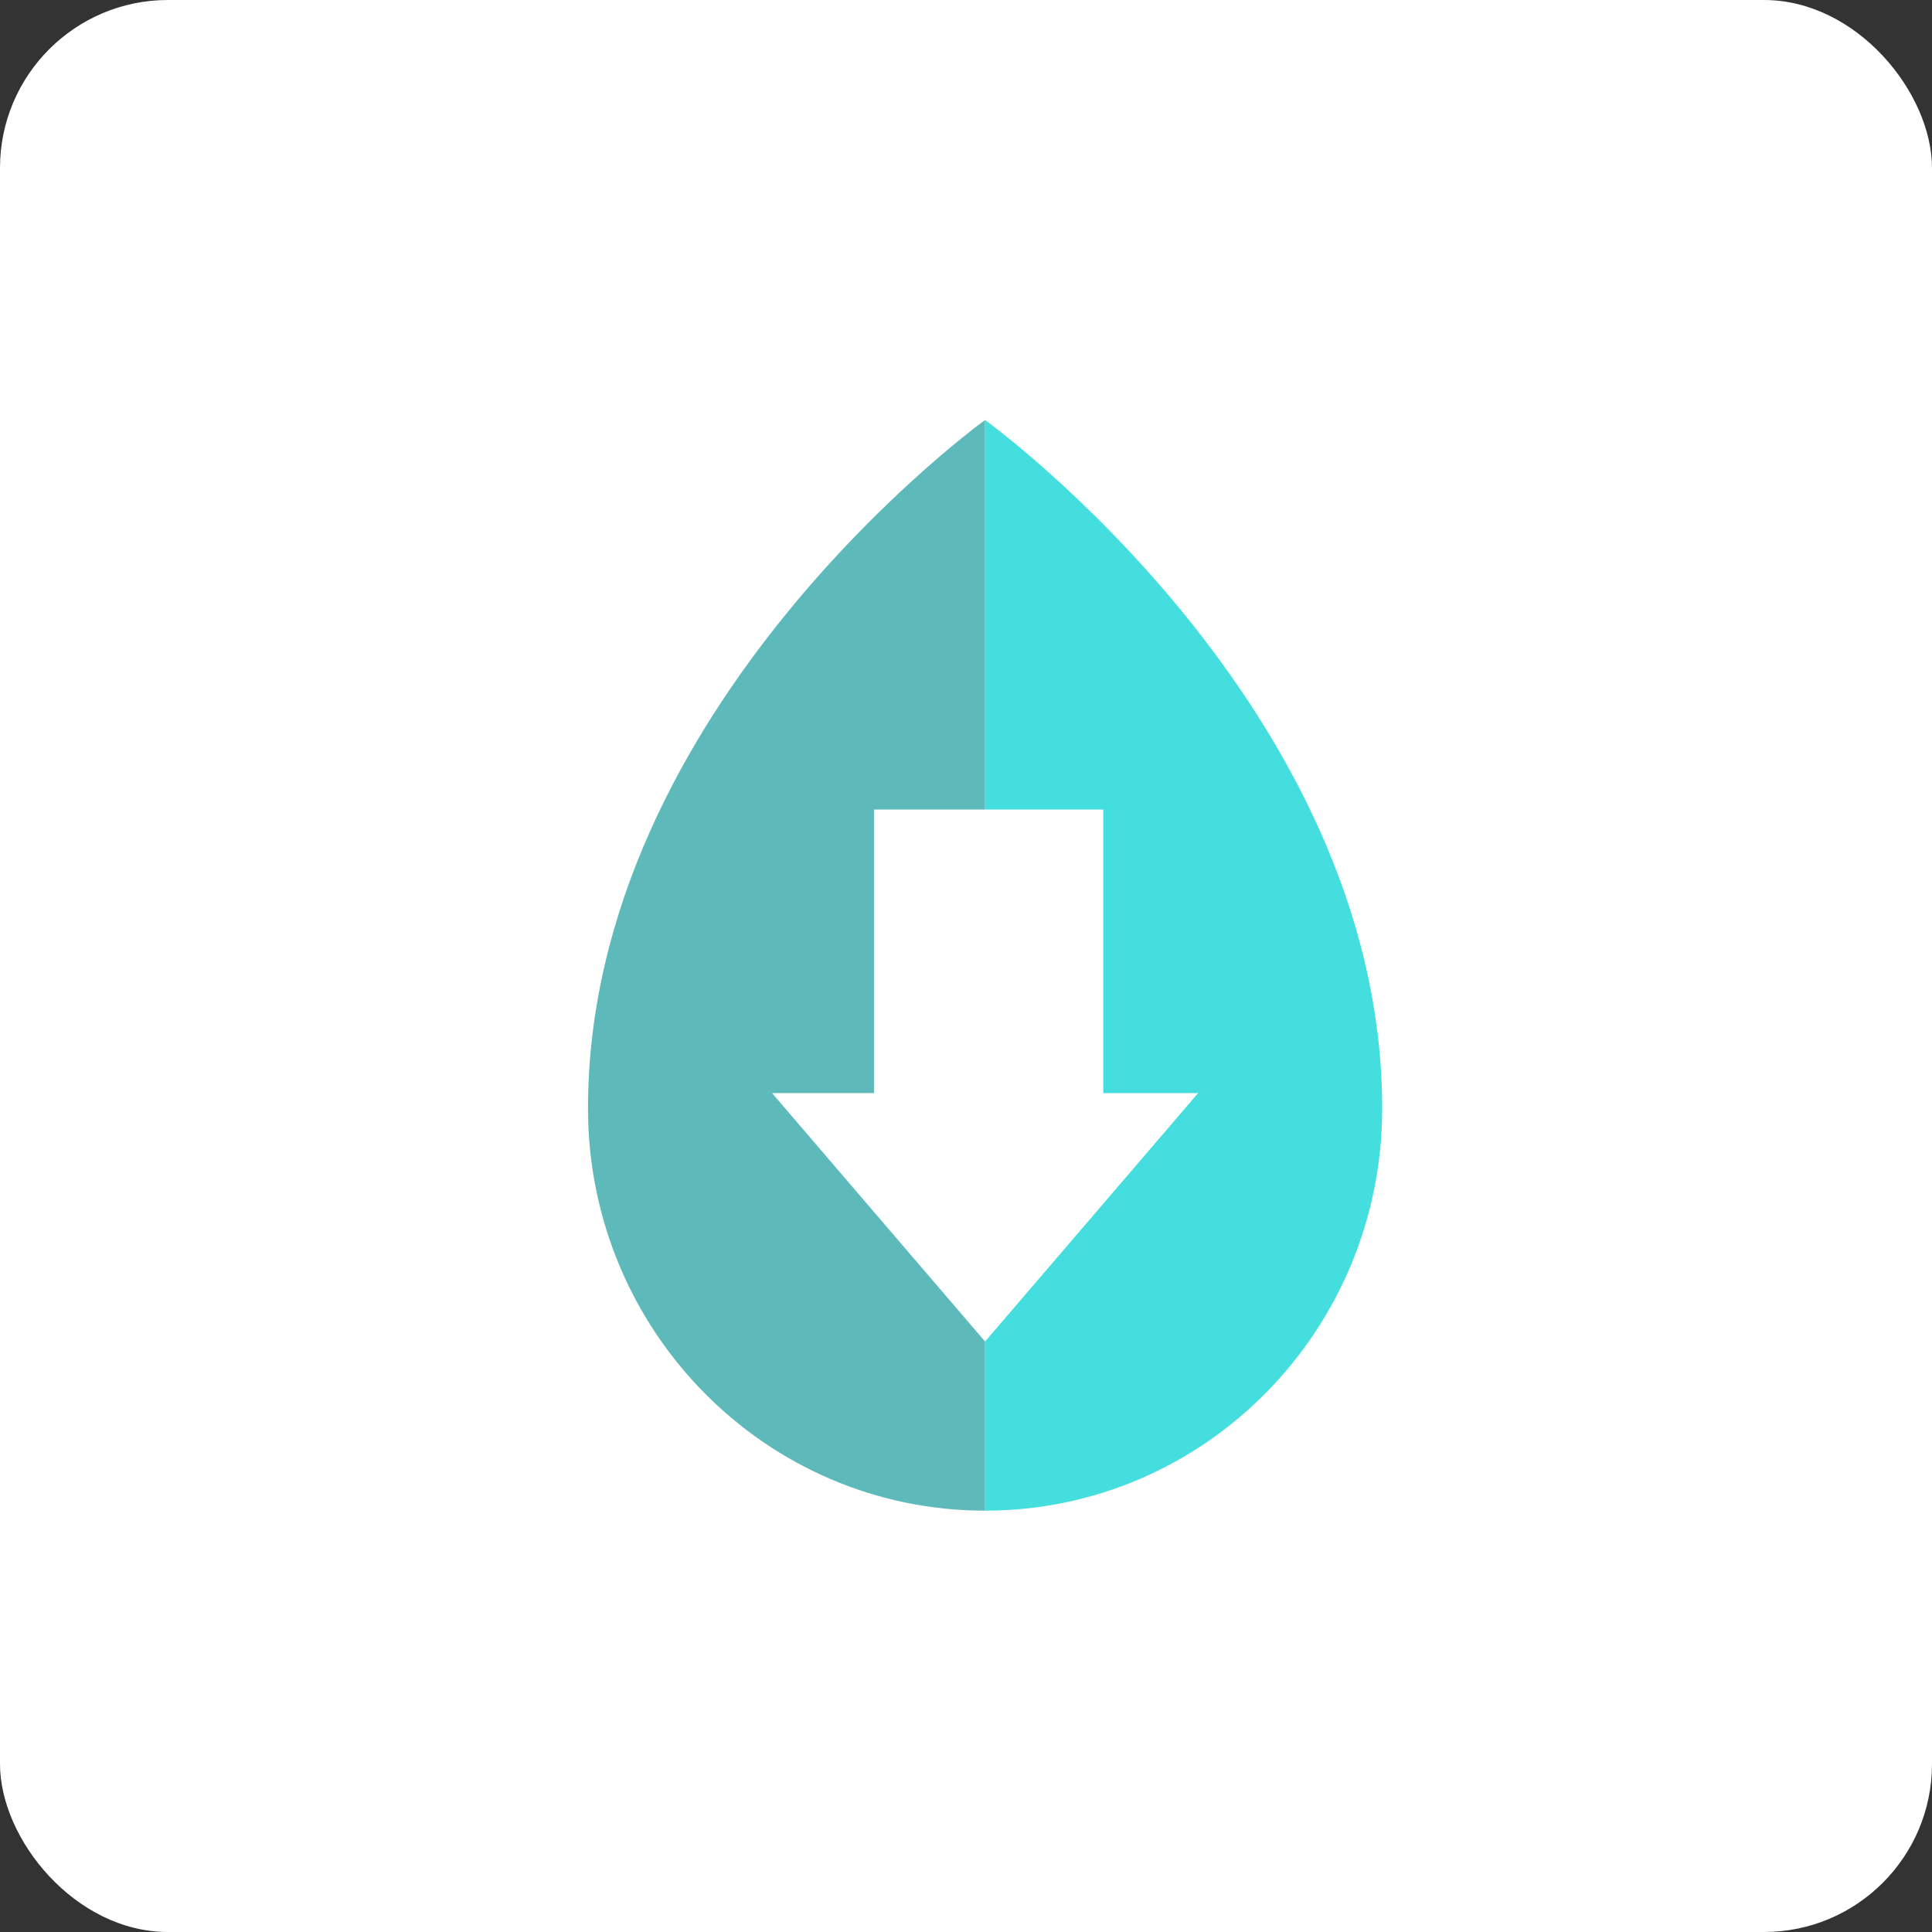 <?xml version="1.0" encoding="UTF-8"?>
<svg width="46px" height="46px" viewBox="0 0 46 46" version="1.1" xmlns="http://www.w3.org/2000/svg" xmlns:xlink="http://www.w3.org/1999/xlink">
    <rect x="0" y="0" width="46" height="46" fill="#333333" stroke="none"/>
    <!-- Generator: Sketch 55.2 (78181) - https://sketchapp.com -->
    <desc>Created with Sketch.</desc>
    <g id="Page-13-(2020-Q1)" stroke="none" stroke-width="1" fill="none" fill-rule="evenodd">
        <g id="dropmark" fill-rule="nonzero">
            <rect id="Rectangle-17-Copy-7" fill="#FFFFFF" x="0" y="0" width="46" height="46" rx="4"></rect>
            <g id="logo" transform="translate(14, 10)">
                <path d="M9.454,21.941 L4.382,16.026 L6.81,16.026 L6.81,9.274 L9.454,9.274 L9.454,0 C9.454,0 0,6.817 0,16.393 C0,21.681 4.233,25.968 9.454,25.968 L9.454,21.941 Z" id="Path" fill="#5EBABA"></path>
                <path d="M18.909,16.393 C18.909,6.817 9.454,0 9.454,0 L9.454,9.274 L12.268,9.274 L12.268,16.026 L14.527,16.026 L9.454,21.941 L9.454,25.968 C14.676,25.968 18.909,21.681 18.909,16.393 Z" id="Path" fill="#44DEDE"></path>
            </g>
        </g>
    </g>
</svg>